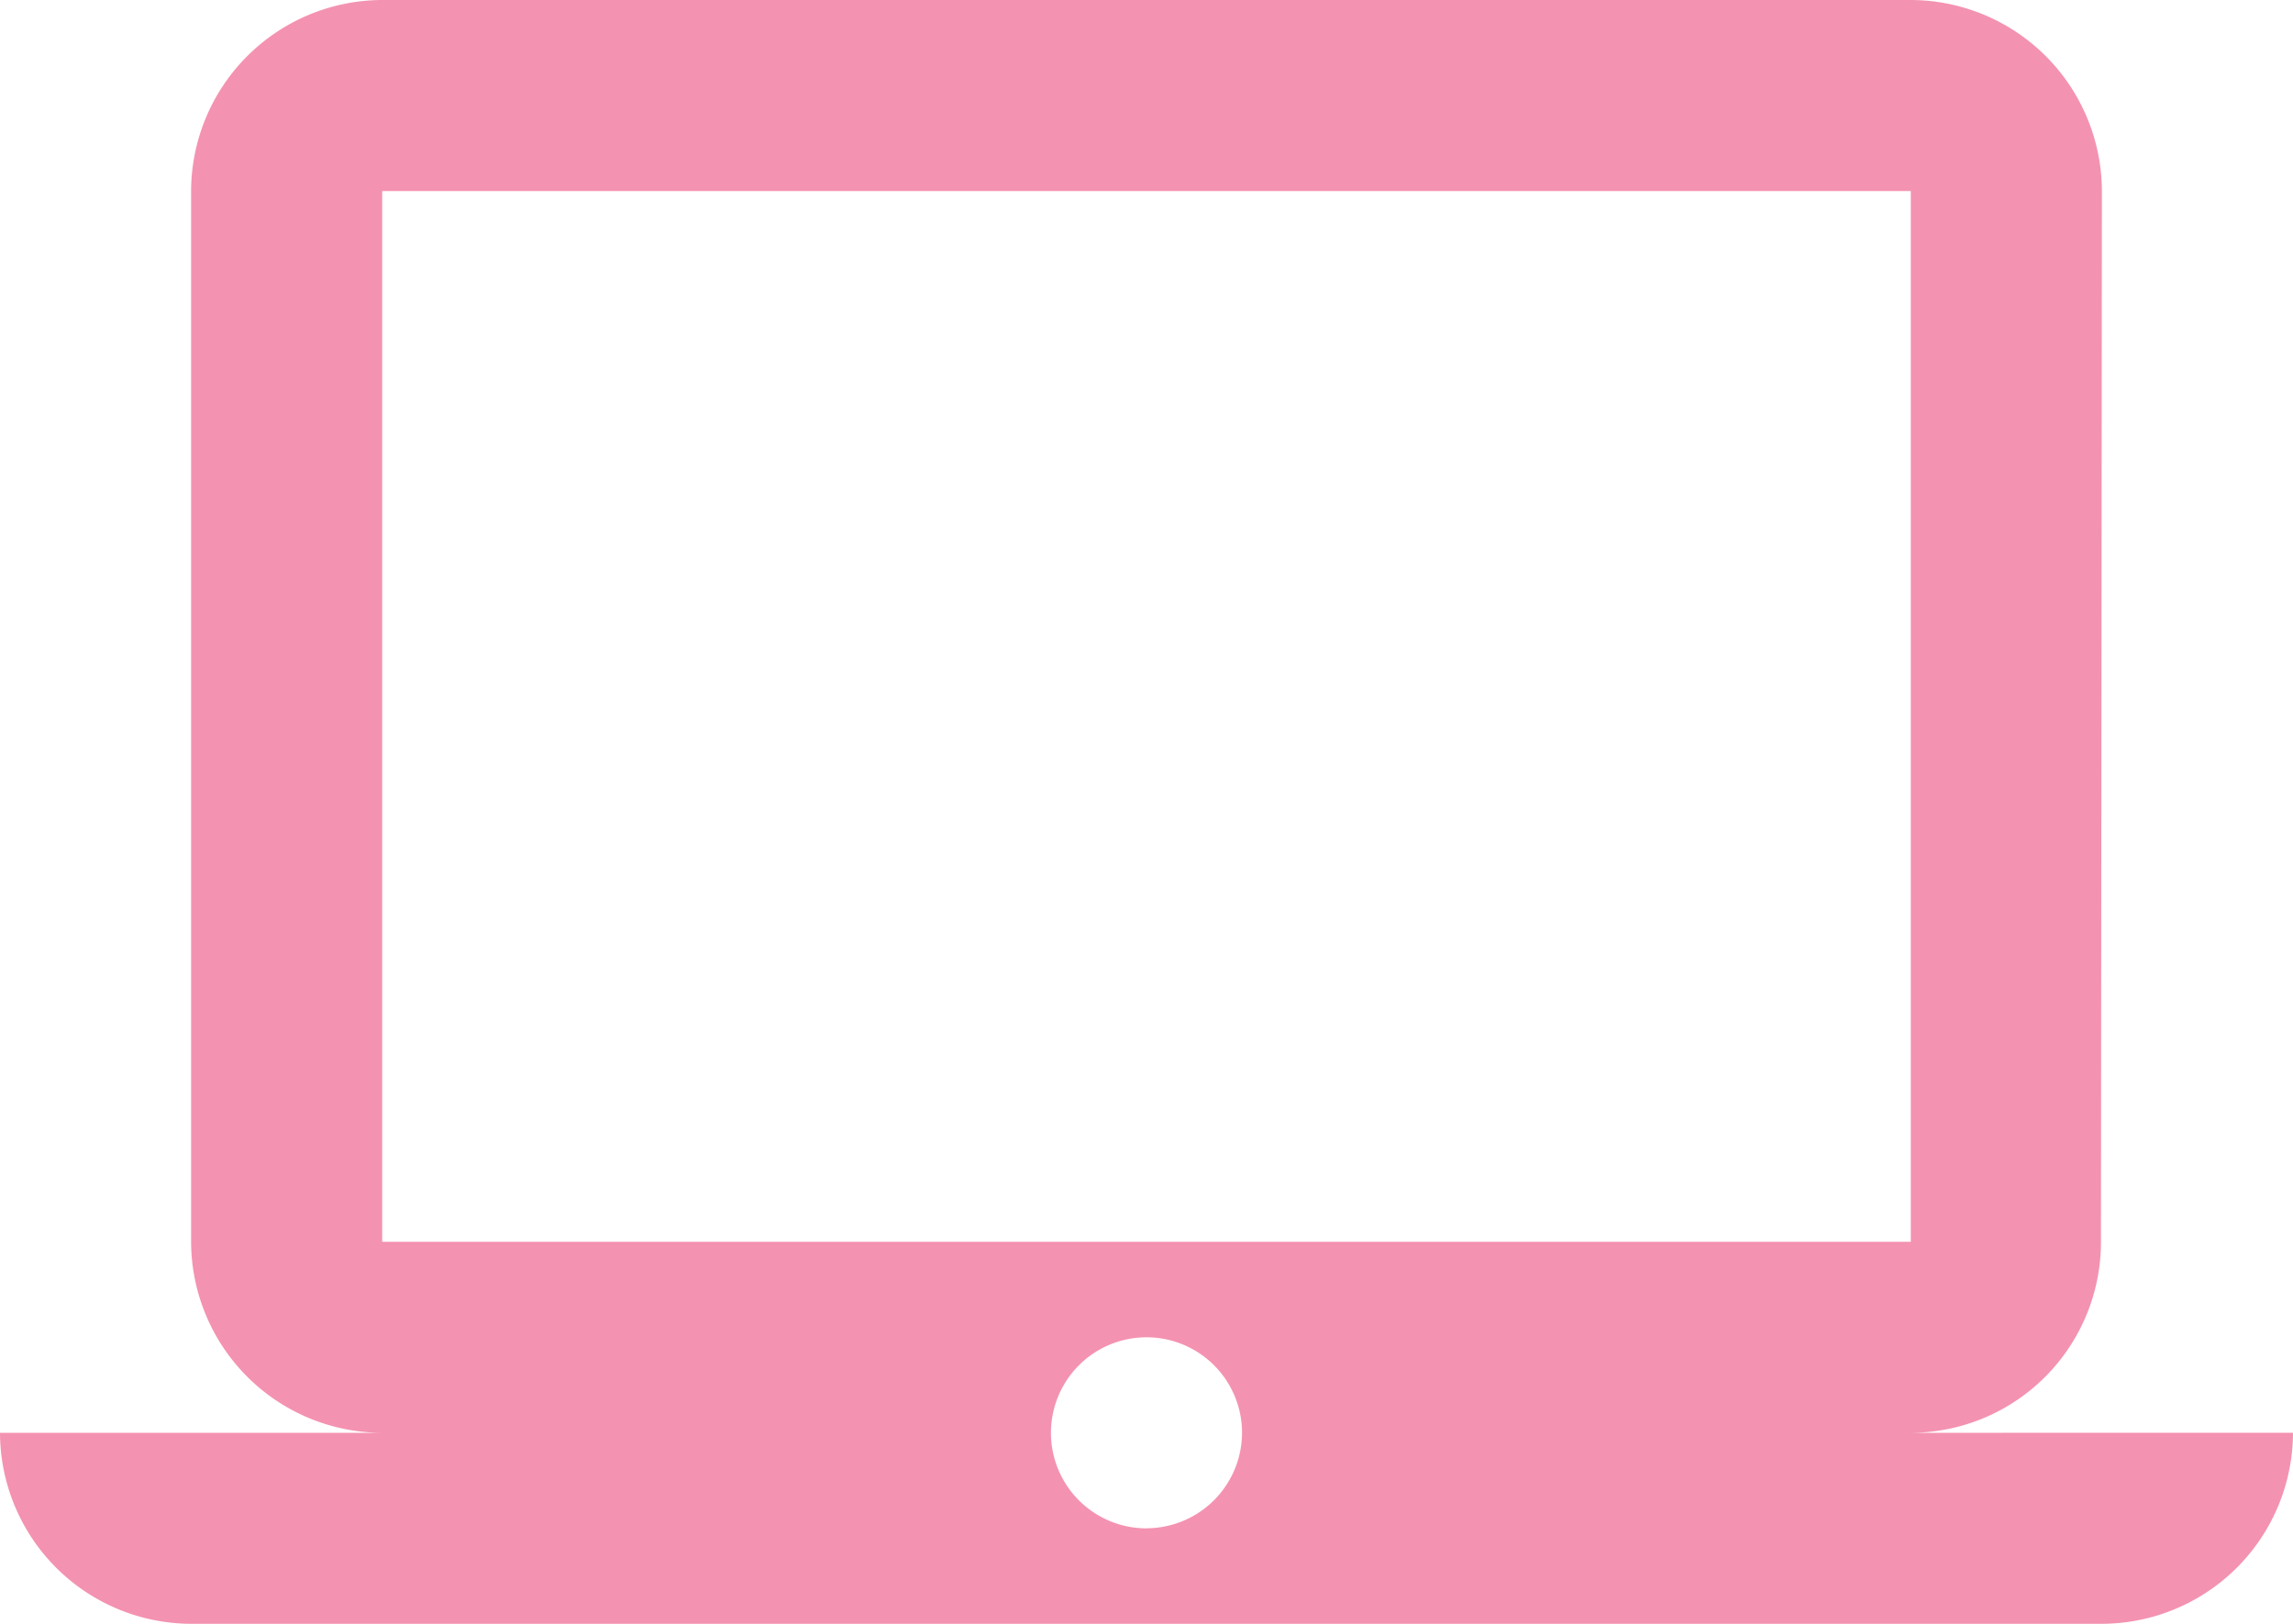 <svg xmlns="http://www.w3.org/2000/svg" width="29.182" height="20.67" viewBox="0 0 29.182 20.67">
  <path id="Icon_material-laptop-mac" data-name="Icon material-laptop-mac" d="M24.318,22.739a2.429,2.429,0,0,0,2.42-2.432L26.75,6.932A2.439,2.439,0,0,0,24.318,4.5H4.864A2.439,2.439,0,0,0,2.432,6.932V20.307a2.439,2.439,0,0,0,2.432,2.432H0A2.439,2.439,0,0,0,2.432,25.17H26.75a2.439,2.439,0,0,0,2.432-2.432ZM4.864,6.932H24.318V20.307H4.864Zm9.727,17.023a1.216,1.216,0,1,1,1.216-1.216A1.219,1.219,0,0,1,14.591,23.954Z" transform="translate(0 -4.5)" fill="#f492b1"/>
</svg>
